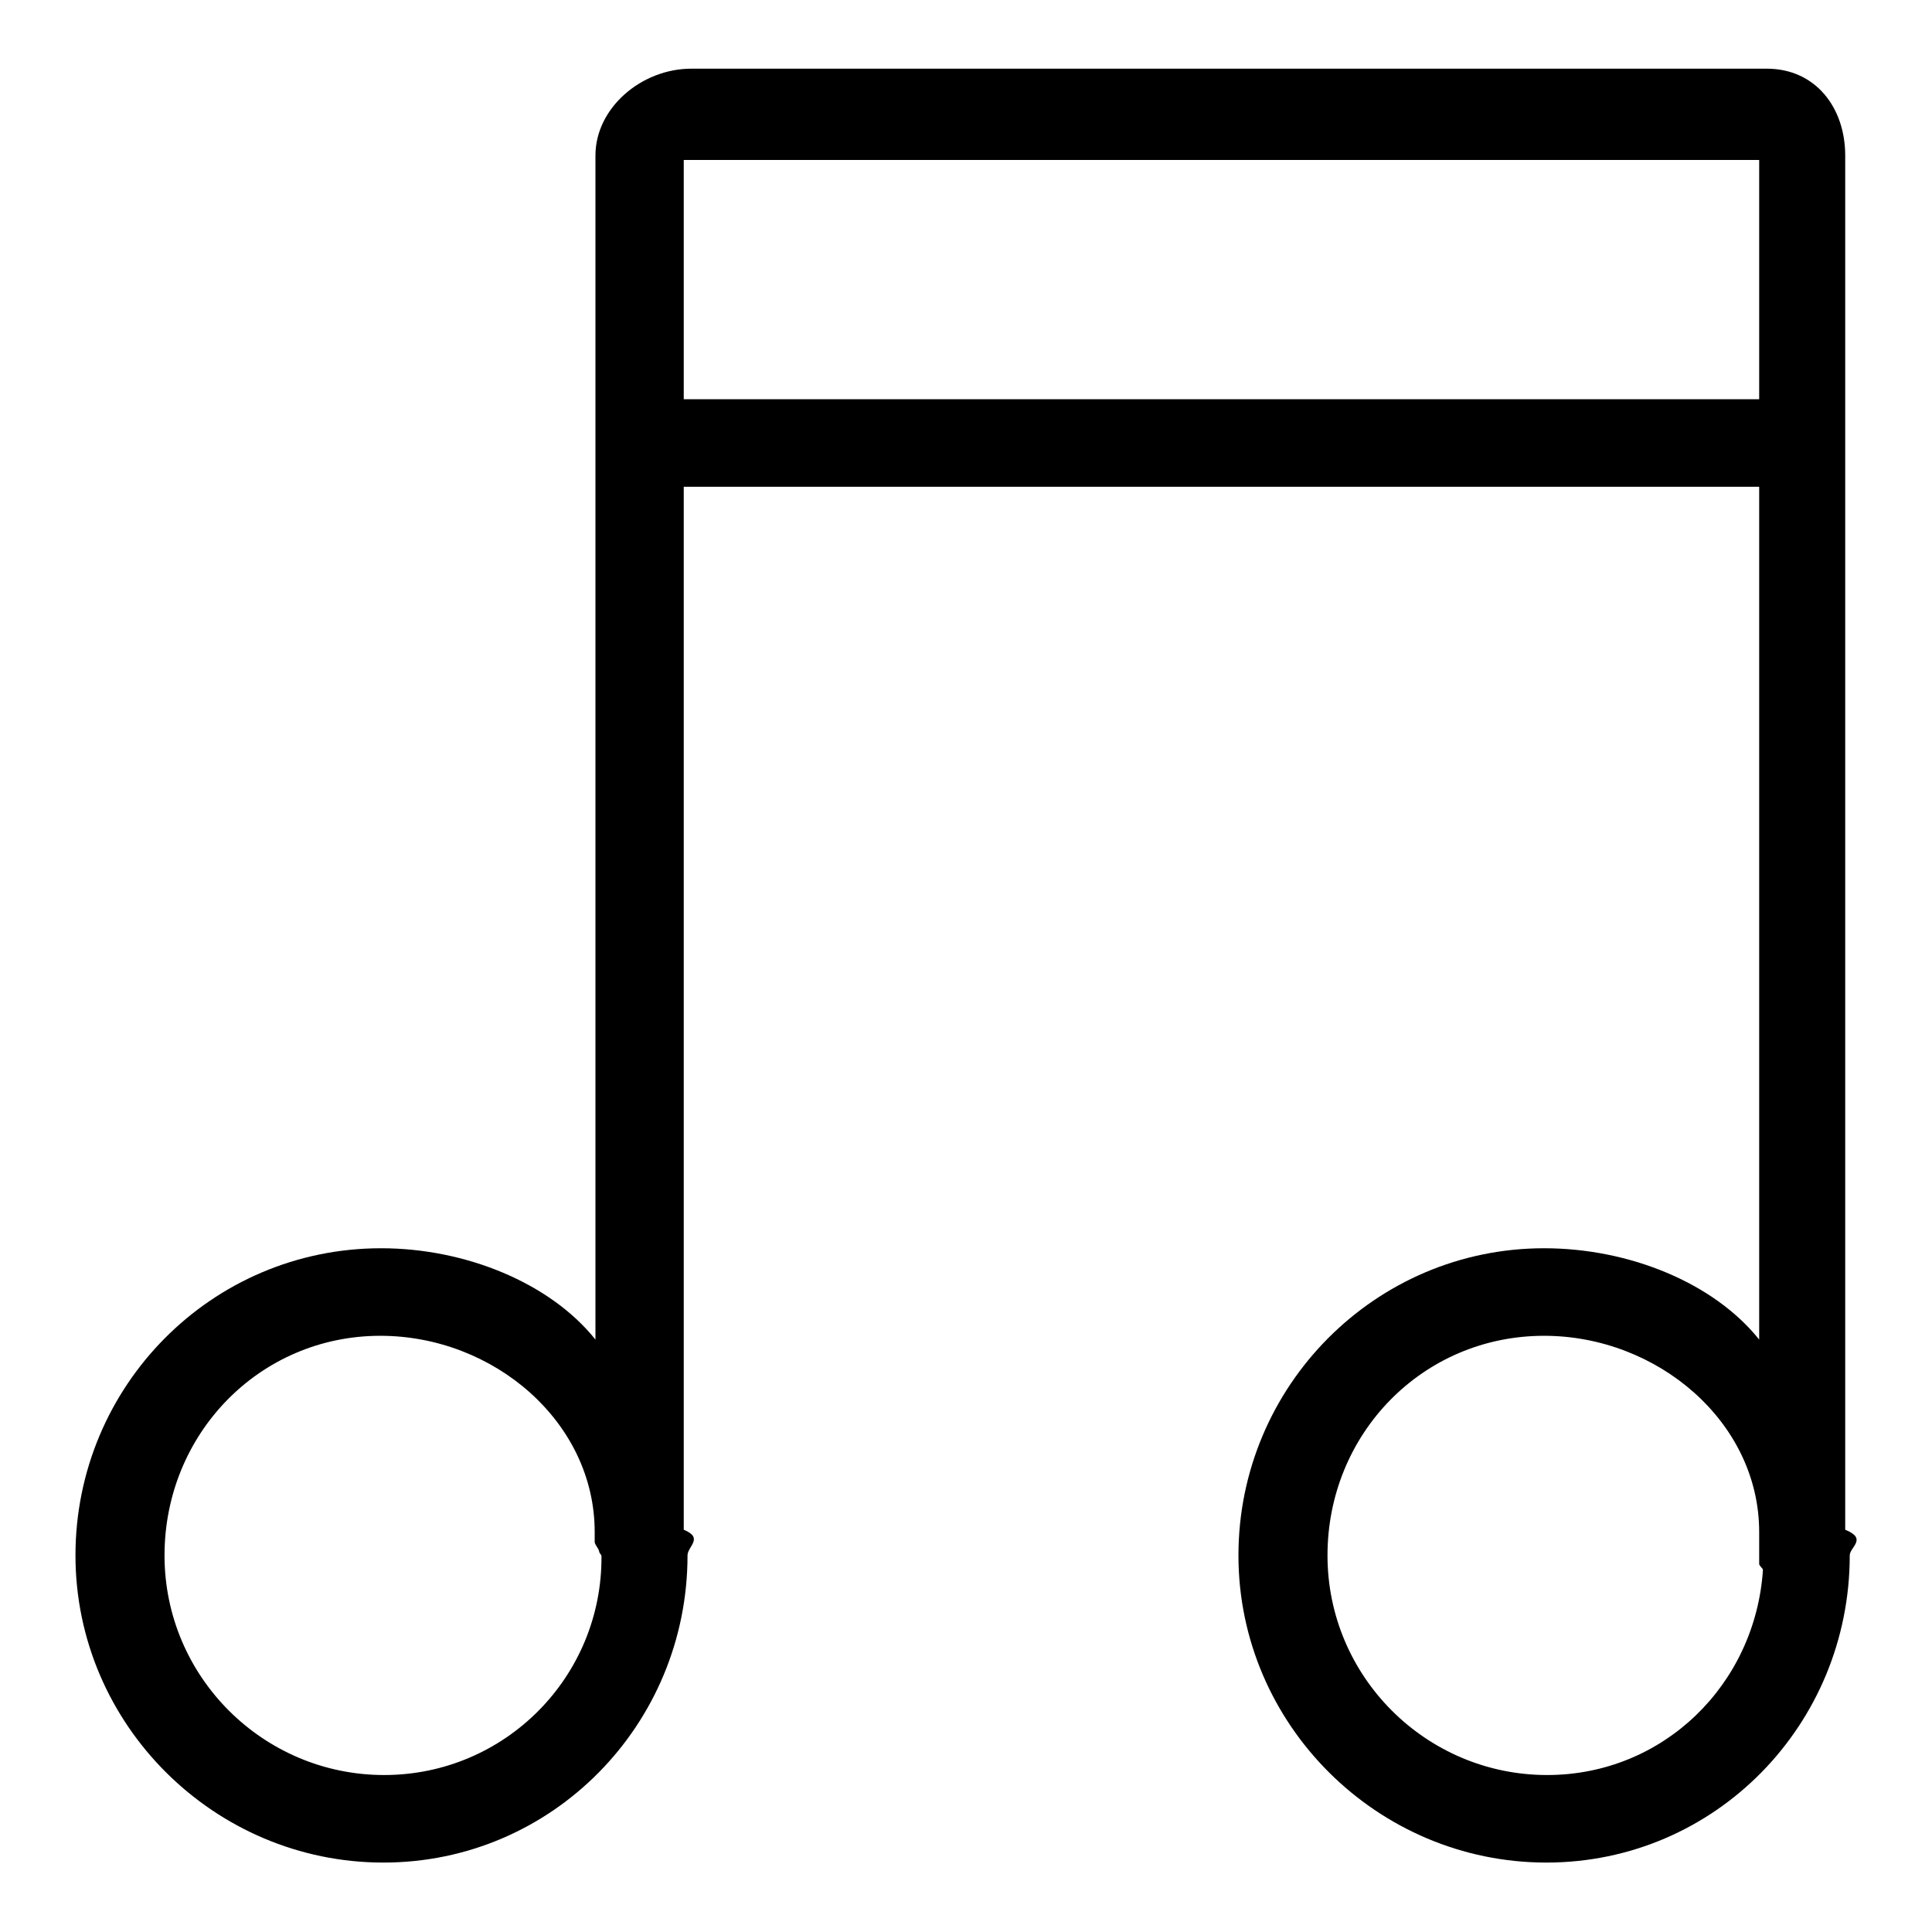 <?xml version="1.0" encoding="utf-8"?>
<!-- Svg Vector Icons : http://www.onlinewebfonts.com/icon -->
<!DOCTYPE svg PUBLIC "-//W3C//DTD SVG 1.1//EN" "http://www.w3.org/Graphics/SVG/1.1/DTD/svg11.dtd">
<svg version="1.1" xmlns="http://www.w3.org/2000/svg" xmlns:xlink="http://www.w3.org/1999/xlink" x="0px" y="0px" viewBox="0 0 256 256" enable-background="new 0 0 256 256" xml:space="preserve">
<g> <path fill="#000000" d="M244.5,202.7V20.6c0-6.3-3.9-11.5-10.4-11.5H91.6c-6.6,0-12.7,5.2-12.7,11.5v156.9 c-6-7.5-17.2-12.1-28.4-12.1C28,165.4,10,183.7,10,206.1c0,22.4,18.4,40.7,40.8,40.7s40.3-18.3,40.3-40.7c0-1.2,2.2-2.3-0.5-3.4 V64.5h142.5v113c-6-7.5-17.2-12.1-28.5-12.1c-22.4,0-40.5,18.3-40.5,40.7c0,22.4,18.4,40.7,40.8,40.7s40.2-18.3,40.2-40.7 C245.1,205,247.5,203.9,244.5,202.7z M50.9,235.2c-16,0-29.1-13-29.1-29.1s12.6-29.1,28.6-29.1c15,0,28.4,11.4,28.4,26v1.3 c0,0.4,0.5,0.8,0.6,1.3c0,0.2,0.3,0.4,0.3,0.6C79.8,222.2,66.9,235.2,50.9,235.2z M90.6,52.9V21.2c2.7,0,0.1,0,0.2,0l142.3,0v31.7 L90.6,52.9L90.6,52.9z M205,235.2c-16,0-29.1-13-29.1-29.1s12.6-29.1,28.7-29.1c15,0,28.5,11.4,28.5,26v4.2c0,0.3,0.4,0.5,0.5,0.8 C232.6,223.2,220.4,235.2,205,235.2z"/></g>
</svg>